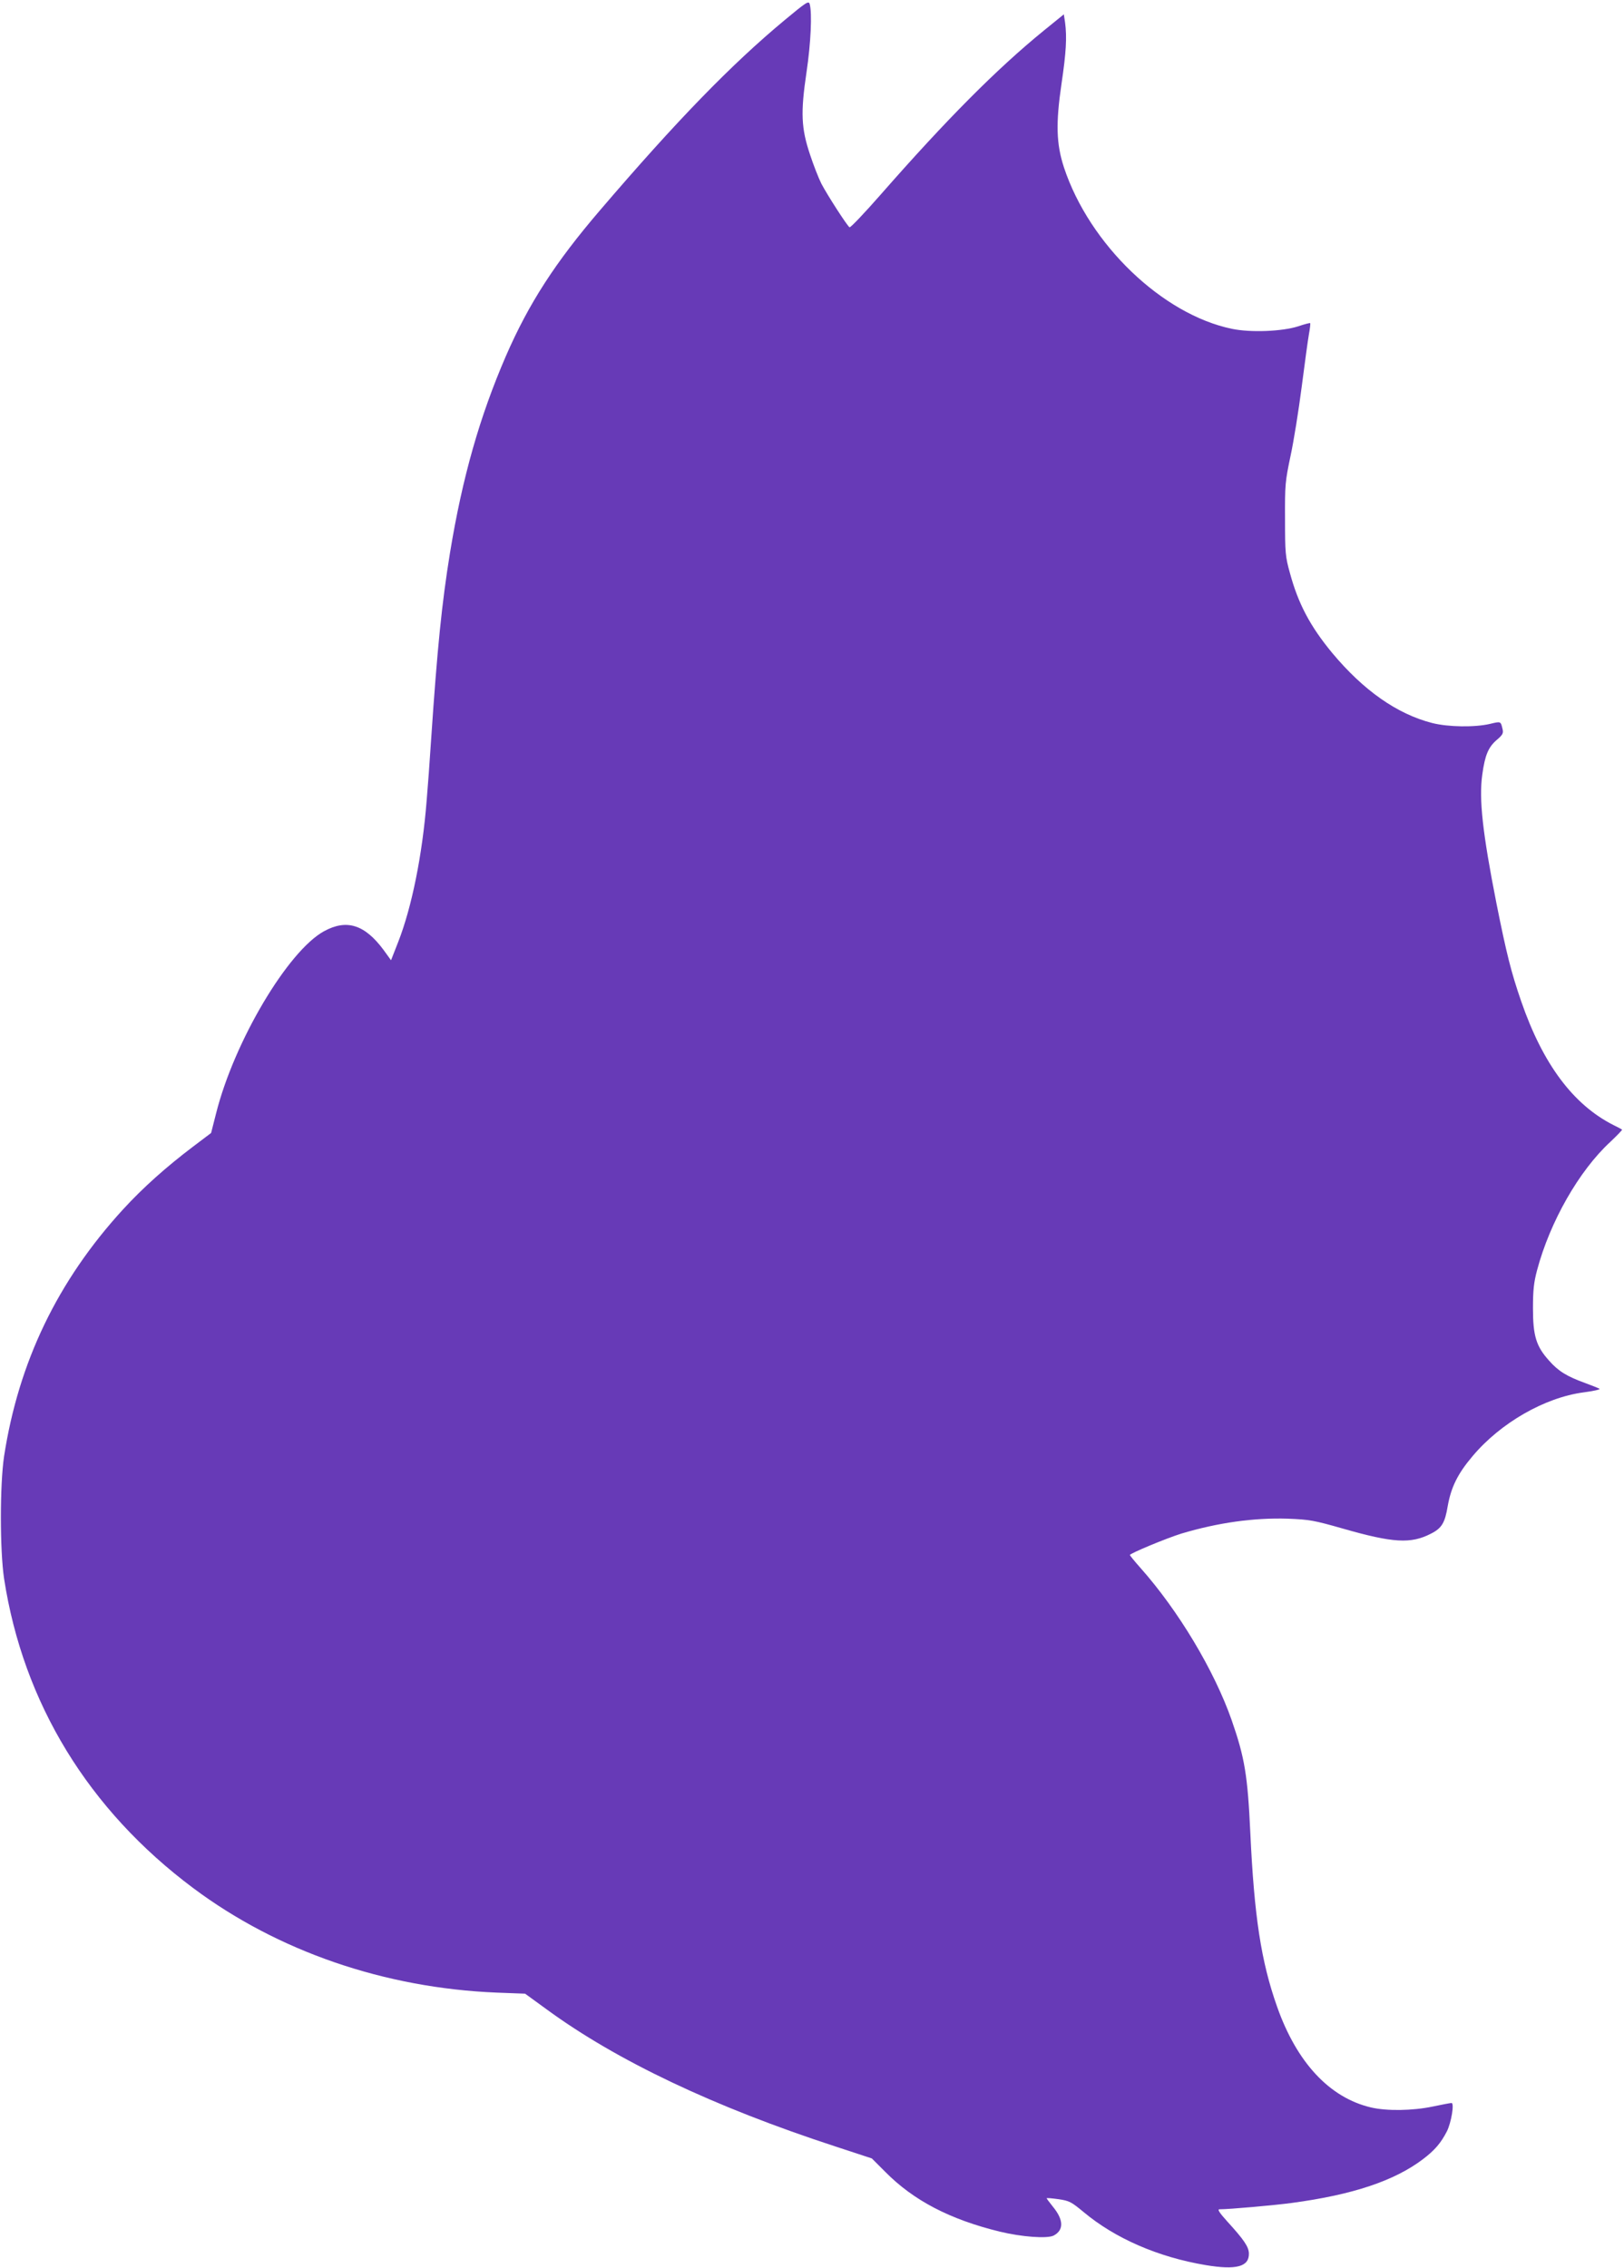 <?xml version="1.0" standalone="no"?>
<!DOCTYPE svg PUBLIC "-//W3C//DTD SVG 20010904//EN"
 "http://www.w3.org/TR/2001/REC-SVG-20010904/DTD/svg10.dtd">
<svg version="1.0" xmlns="http://www.w3.org/2000/svg"
 width="917pt" height="1280pt" viewBox="0 0 917 1280"
 preserveAspectRatio="xMidYMid meet">
<g transform="translate(0,1280) scale(0.1,-0.1)"
fill="#673ab7" stroke="none">
<path d="M4430 12686 c-302 -251 -609 -567 -1043 -1074 -251 -293 -401 -524
-531 -823 -147 -340 -245 -682 -315 -1109 -46 -282 -72 -541 -106 -1045 -8
-126 -20 -286 -26 -355 -24 -305 -84 -602 -161 -798 l-40 -102 -42 58 c-106
143 -208 176 -336 106 -204 -111 -508 -623 -610 -1029 l-28 -110 -102 -77
c-152 -115 -282 -231 -395 -354 -370 -404 -590 -862 -672 -1394 -24 -161 -24
-529 0 -690 108 -702 476 -1305 1068 -1747 478 -357 1080 -564 1714 -590 l160
-6 121 -88 c396 -290 946 -551 1633 -775 l204 -67 76 -76 c159 -161 364 -268
646 -337 124 -30 269 -41 305 -22 58 31 56 89 -5 163 -19 24 -35 45 -35 47 0
3 30 0 67 -5 61 -9 72 -15 141 -72 178 -149 421 -255 690 -300 173 -29 246 -9
244 66 -1 37 -27 76 -121 179 -47 52 -58 70 -45 70 56 0 314 23 409 36 344 46
579 125 740 247 67 51 101 91 135 157 25 50 43 160 26 160 -6 0 -54 -9 -106
-20 -114 -24 -260 -26 -349 -5 -234 55 -419 254 -530 569 -90 254 -129 509
-151 981 -15 325 -32 425 -105 635 -98 280 -300 618 -516 861 -32 36 -59 69
-59 72 0 9 207 95 291 121 208 62 409 90 600 84 124 -5 147 -9 312 -56 283
-81 383 -87 496 -29 62 31 80 61 96 158 19 105 56 181 140 280 157 187 407
331 627 360 54 7 94 16 90 20 -4 3 -41 18 -82 33 -102 37 -150 66 -203 126
-73 81 -91 140 -91 295 0 104 5 147 23 215 73 274 237 562 414 725 38 36 68
67 66 69 -2 2 -24 14 -49 26 -227 115 -398 344 -520 697 -57 164 -84 273 -140
553 -78 396 -100 589 -80 729 15 109 34 154 82 195 34 29 38 38 32 62 -10 43
-9 43 -71 28 -86 -20 -235 -18 -326 5 -199 51 -388 184 -565 396 -124 150
-192 278 -239 453 -25 89 -27 113 -27 302 -1 195 1 213 31 356 18 83 46 258
63 390 17 131 35 265 41 298 6 32 9 60 7 62 -2 2 -33 -6 -68 -18 -91 -29 -269
-36 -374 -14 -392 81 -804 476 -948 910 -44 134 -47 250 -14 474 26 176 31
261 20 345 l-7 46 -111 -90 c-268 -218 -551 -503 -922 -926 -92 -105 -172
-189 -177 -186 -14 9 -126 183 -159 246 -16 32 -45 106 -64 164 -50 149 -54
236 -20 465 25 168 32 335 18 385 -6 20 -19 11 -142 -91z"/>
</g>
</svg>
